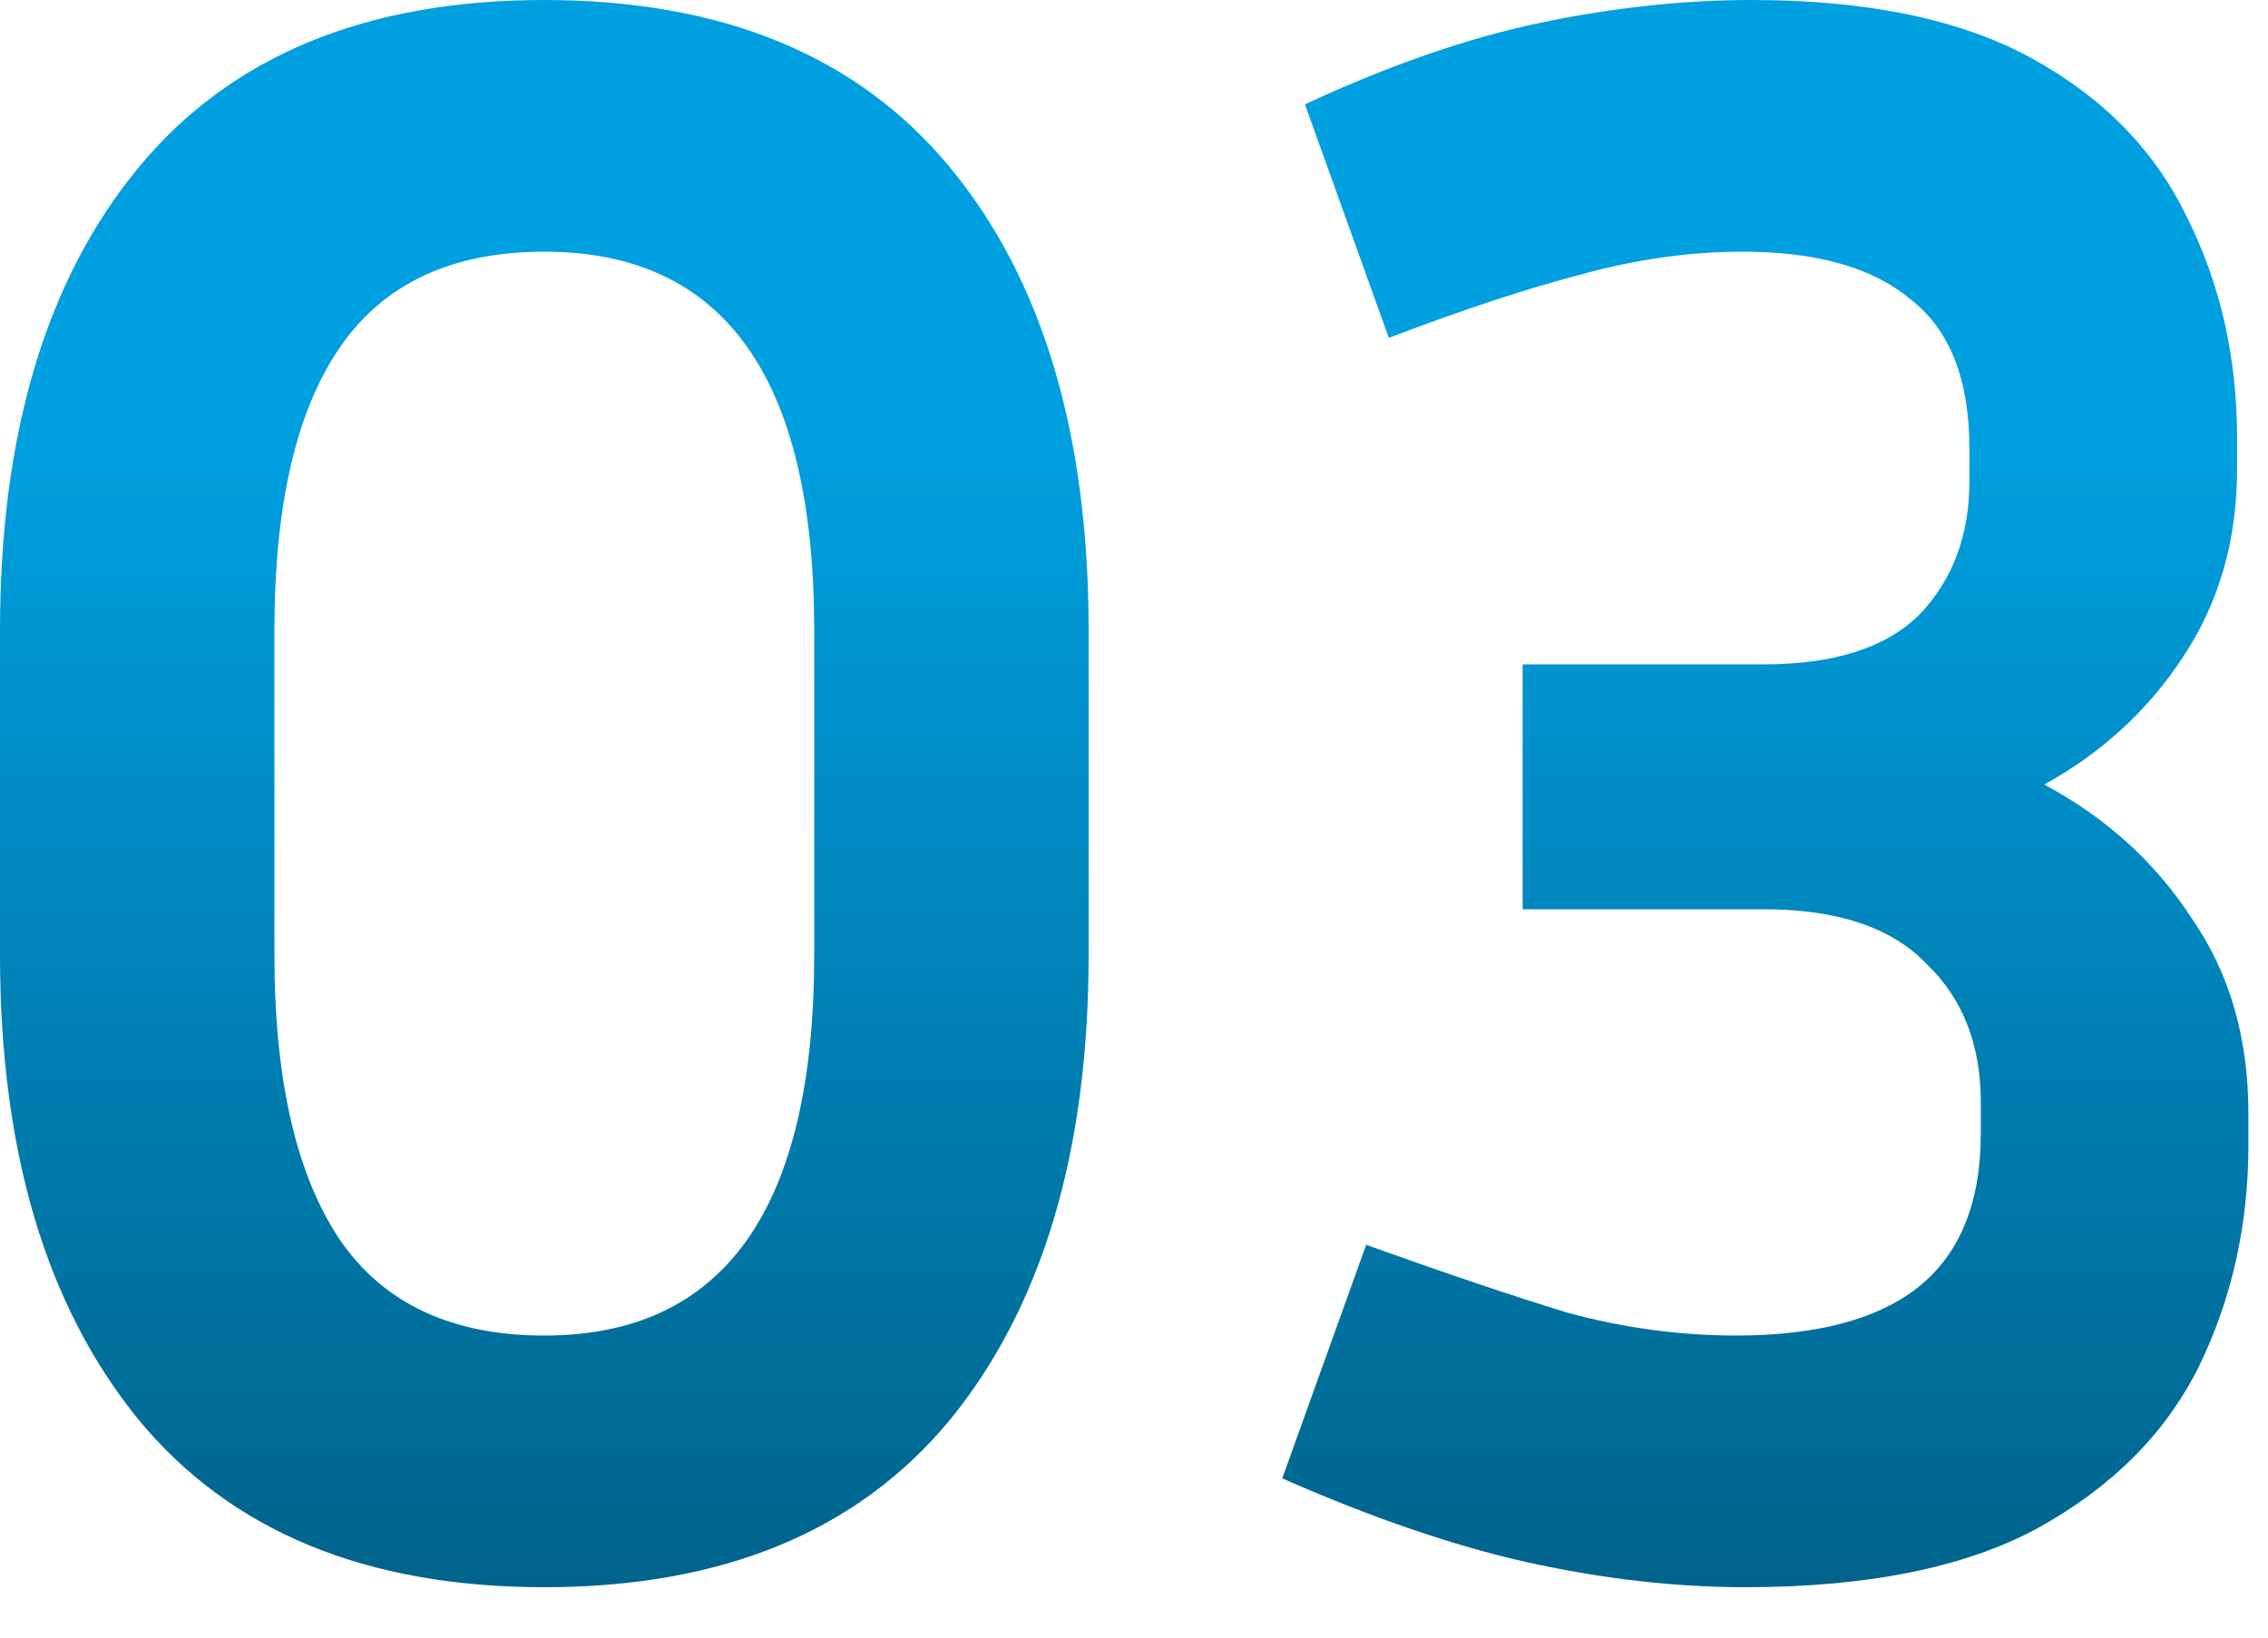 <svg width="36" height="26" viewBox="0 0 36 26" fill="none" xmlns="http://www.w3.org/2000/svg">
<path d="M17.28 10.008V15.156C17.28 18.276 16.548 20.736 15.084 22.536C13.62 24.312 11.472 25.2 8.64 25.2C5.808 25.2 3.66 24.312 2.196 22.536C0.732 20.736 3.8445e-06 18.276 3.8445e-06 15.156V10.008C3.8445e-06 6.888 0.732 4.44 2.196 2.664C3.66 0.888 5.808 8.58307e-05 8.64 8.58307e-05C11.472 8.58307e-05 13.62 0.888 15.084 2.664C16.548 4.44 17.28 6.888 17.28 10.008ZM12.924 10.008C12.924 6 11.496 3.996 8.64 3.996C7.176 3.996 6.096 4.5 5.4 5.508C4.704 6.516 4.356 8.016 4.356 10.008V15.156C4.356 17.148 4.704 18.66 5.4 19.692C6.096 20.7 7.176 21.204 8.64 21.204C11.496 21.204 12.924 19.188 12.924 15.156V10.008ZM35.689 18.18C35.689 19.452 35.425 20.628 34.897 21.708C34.369 22.764 33.517 23.616 32.341 24.264C31.189 24.888 29.641 25.2 27.697 25.2C26.593 25.2 25.441 25.068 24.241 24.804C23.065 24.54 21.769 24.096 20.353 23.472L21.685 19.764C22.957 20.22 24.025 20.58 24.889 20.844C25.777 21.084 26.665 21.204 27.553 21.204C28.825 21.204 29.785 20.952 30.433 20.448C31.105 19.92 31.441 19.104 31.441 18V17.496C31.441 16.584 31.153 15.852 30.577 15.3C30.025 14.724 29.161 14.436 27.985 14.436H24.169V10.548H27.985C29.113 10.548 29.941 10.284 30.469 9.756C30.997 9.204 31.261 8.496 31.261 7.632V7.128C31.261 6.024 30.949 5.232 30.325 4.752C29.725 4.248 28.837 3.996 27.661 3.996C26.821 3.996 25.969 4.116 25.105 4.356C24.265 4.572 23.245 4.908 22.045 5.364L20.713 1.656C22.057 1.032 23.305 0.6 24.457 0.36C25.609 0.12 26.725 8.58307e-05 27.805 8.58307e-05C29.653 8.58307e-05 31.141 0.312 32.269 0.936C33.397 1.56 34.213 2.4 34.717 3.456C35.245 4.512 35.509 5.676 35.509 6.948V7.452C35.509 8.58 35.221 9.576 34.645 10.44C34.093 11.28 33.361 11.952 32.449 12.456C33.433 12.984 34.213 13.692 34.789 14.58C35.389 15.444 35.689 16.476 35.689 17.676V18.18Z" fill="url(#paint0_linear_310_100)"/>
<defs>
<linearGradient id="paint0_linear_310_100" x1="17.664" y1="-10.16" x2="17.664" y2="28.84" gradientUnits="userSpaceOnUse">
<stop offset="0.442" stop-color="#009FE0"/>
<stop offset="1" stop-color="#00577A"/>
</linearGradient>
</defs>
</svg>
